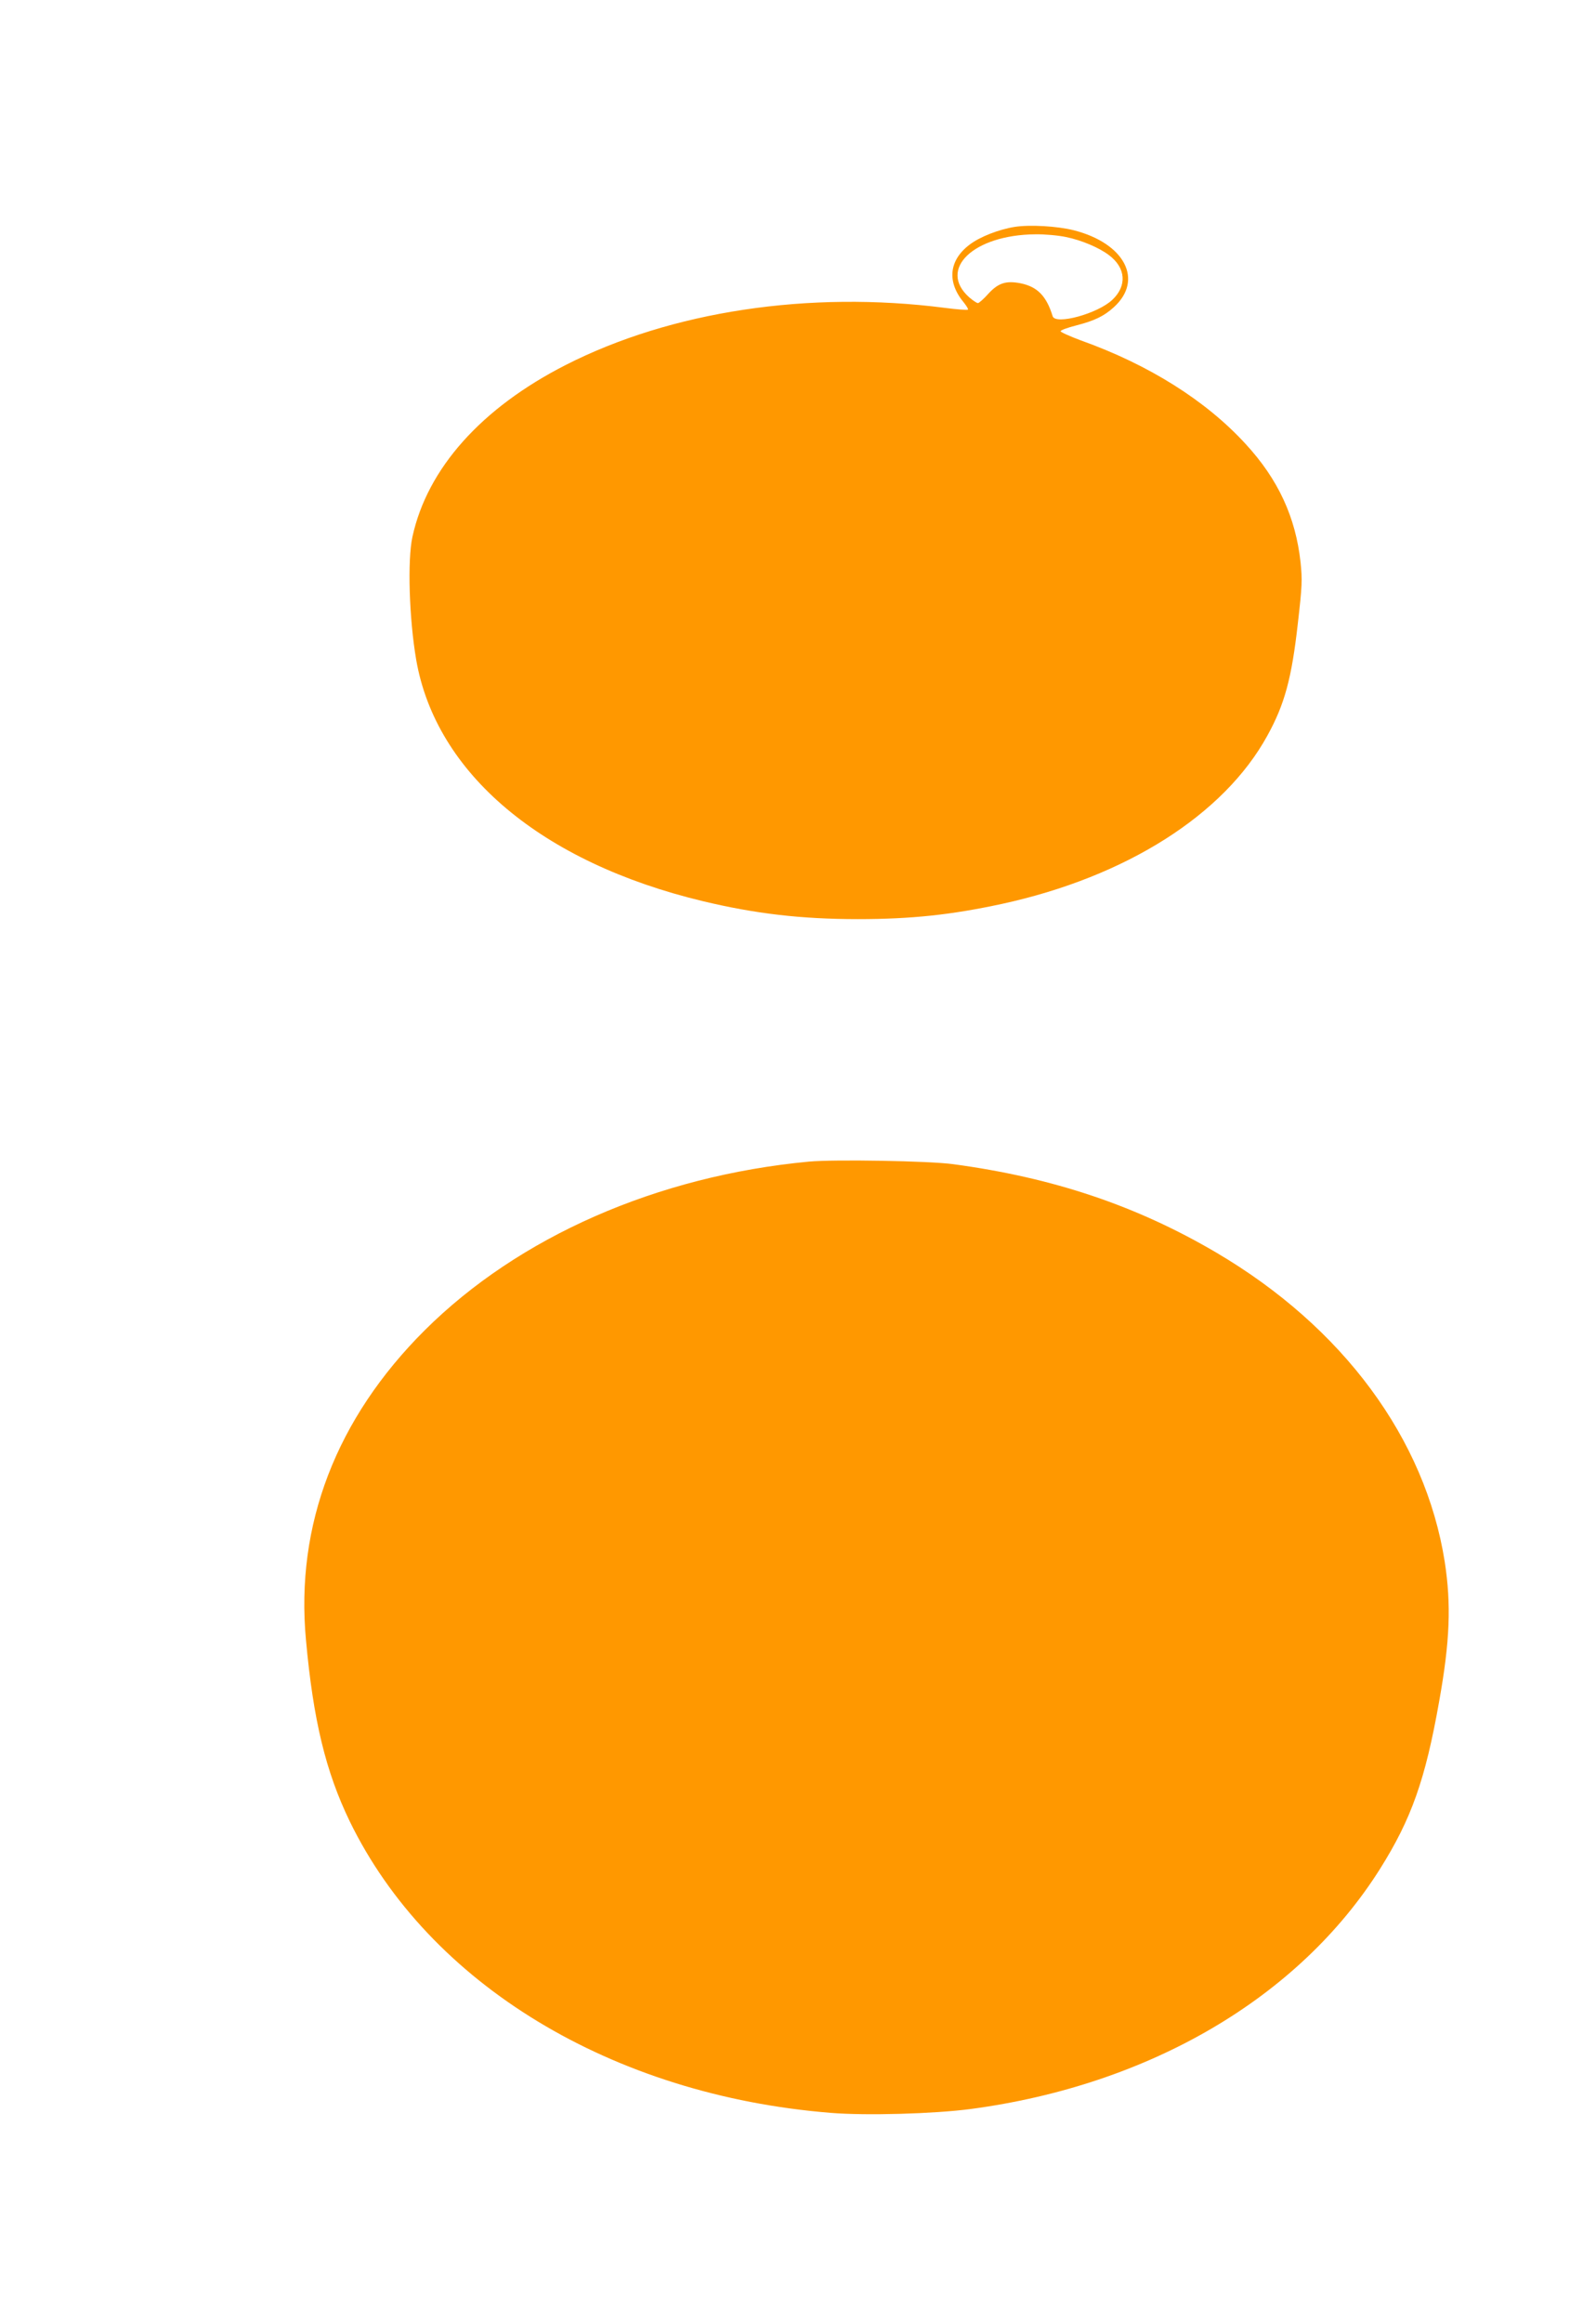 <?xml version="1.0" standalone="no"?>
<!DOCTYPE svg PUBLIC "-//W3C//DTD SVG 20010904//EN"
 "http://www.w3.org/TR/2001/REC-SVG-20010904/DTD/svg10.dtd">
<svg version="1.0" xmlns="http://www.w3.org/2000/svg"
 width="880pt" height="1280pt" viewBox="0 0 880 1280"
 preserveAspectRatio="xMidYMid meet">
<g transform="translate(0,1280) scale(0.1,-0.1)"
fill="#ff9800" stroke="none">
<path d="M5595 11550 c-88 -14 -193 -55 -249 -98 -115 -87 -126 -207 -30 -321
14 -18 24 -34 21 -37 -3 -3 -61 1 -129 10 -748 96 -1508 -19 -2089 -315 -465
-237 -763 -570 -845 -947 -28 -128 -18 -452 21 -678 109 -626 692 -1116 1580
-1329 288 -69 542 -99 855 -99 297 0 517 24 795 84 684 149 1224 491 1463 927
95 172 134 315 168 618 24 208 25 240 15 337 -27 248 -123 457 -303 652 -218
238 -532 436 -907 570 -62 23 -113 46 -113 51 0 6 39 20 86 32 101 26 153 51
207 100 166 150 61 352 -219 424 -90 23 -243 32 -327 19z m283 -56 c84 -17
182 -58 237 -100 93 -70 100 -169 18 -246 -80 -76 -314 -140 -329 -90 -34 111
-84 162 -176 181 -81 16 -124 2 -179 -58 -25 -28 -51 -51 -57 -51 -6 0 -27 14
-47 31 -176 155 22 345 363 348 51 1 128 -6 170 -15z"/>
<path d="M4460 6400 c-838 -79 -1600 -414 -2118 -929 -488 -486 -714 -1072
-655 -1706 40 -442 109 -726 241 -999 437 -898 1447 -1510 2653 -1607 196 -16
570 -5 769 21 988 131 1812 614 2259 1323 173 275 250 492 326 922 60 334 67
535 31 770 -107 678 -561 1293 -1260 1704 -439 258 -899 413 -1451 487 -131
18 -655 27 -795 14z"/>
</g>
</svg>
